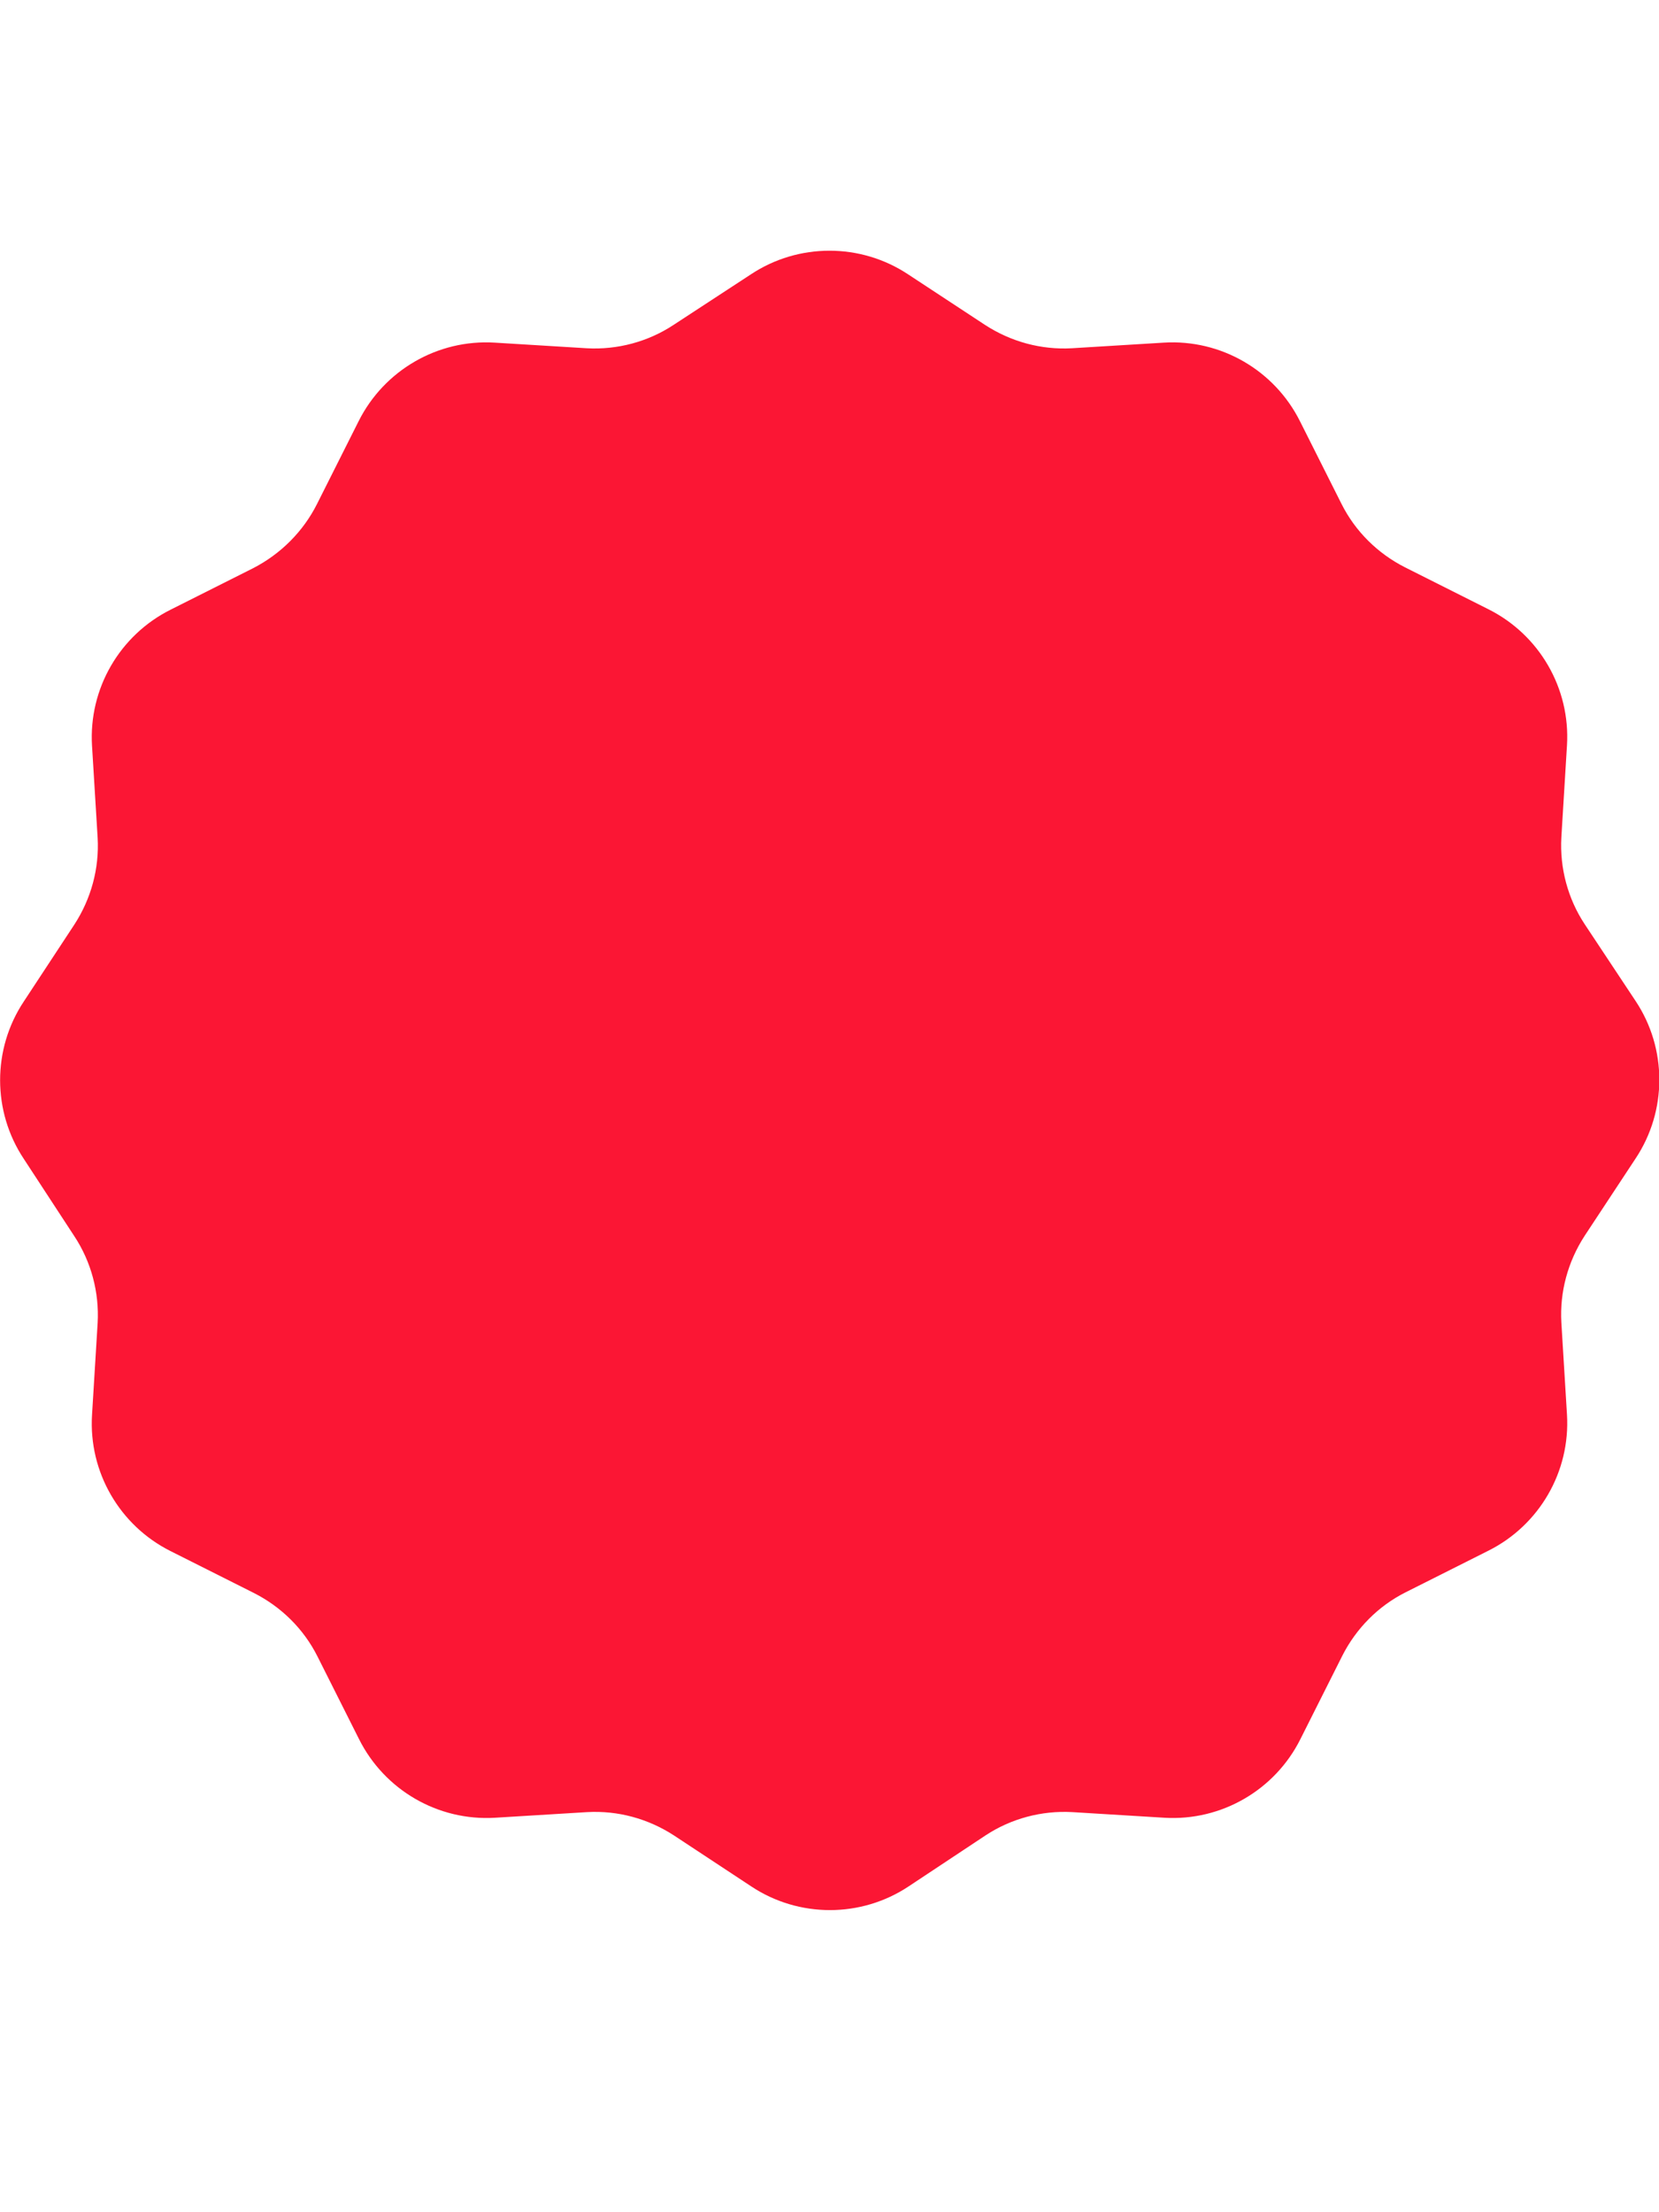 <?xml version="1.0" encoding="utf-8"?>
<!-- Generator: Adobe Illustrator 28.0.0, SVG Export Plug-In . SVG Version: 6.00 Build 0)  -->
<svg version="1.1" id="Layer_1" xmlns="http://www.w3.org/2000/svg" xmlns:xlink="http://www.w3.org/1999/xlink" x="0px" y="0px"
	 viewBox="0 0 384 512" style="enable-background:new 0 0 384 512;" xml:space="preserve">
<style type="text/css">
	.st0{fill:#FB1634;}
</style>
<path class="st0" d="M173.8,63.5c11-7.3,25.4-7.3,36.4,0L228,75.2c6,3.9,13,5.8,20.1,5.4l21.3-1.3c13.2-0.8,25.6,6.4,31.5,18.2
	l9.6,19.1c3.2,6.4,8.4,11.5,14.7,14.7l19.3,9.7c11.8,5.9,19,18.3,18.2,31.5l-1.3,21.3c-0.4,7.1,1.5,14.2,5.4,20.1l11.8,17.8
	c7.3,11,7.3,25.4,0,36.4L366.8,286c-3.9,6-5.8,13-5.4,20.1l1.3,21.3c0.8,13.2-6.4,25.6-18.2,31.5l-19.1,9.6
	c-6.4,3.2-11.5,8.4-14.7,14.7l-9.7,19.3c-5.9,11.8-18.3,19-31.5,18.2l-21.3-1.3c-7.1-0.4-14.2,1.5-20.1,5.4l-17.8,11.8
	c-11,7.3-25.4,7.3-36.4,0L156,424.8c-6-3.9-13-5.8-20.1-5.4l-21.3,1.3c-13.2,0.8-25.6-6.4-31.5-18.2l-9.6-19.1
	c-3.2-6.4-8.4-11.5-14.7-14.7L39.5,359c-11.8-5.9-19-18.3-18.2-31.5l1.3-21.3c0.4-7.1-1.5-14.2-5.4-20.1L5.5,268.2
	c-7.3-11-7.3-25.4,0-36.4L17.2,214c3.9-6,5.8-13,5.4-20.1l-1.3-21.3c-0.8-13.2,6.4-25.6,18.2-31.5l19.1-9.6
	c6.4-3.3,11.6-8.5,14.8-14.9L83,97.5c5.9-11.8,18.3-19,31.5-18.2l21.3,1.3c7.1,0.4,14.2-1.5,20.1-5.4L173.8,63.5z"/>
</svg>
